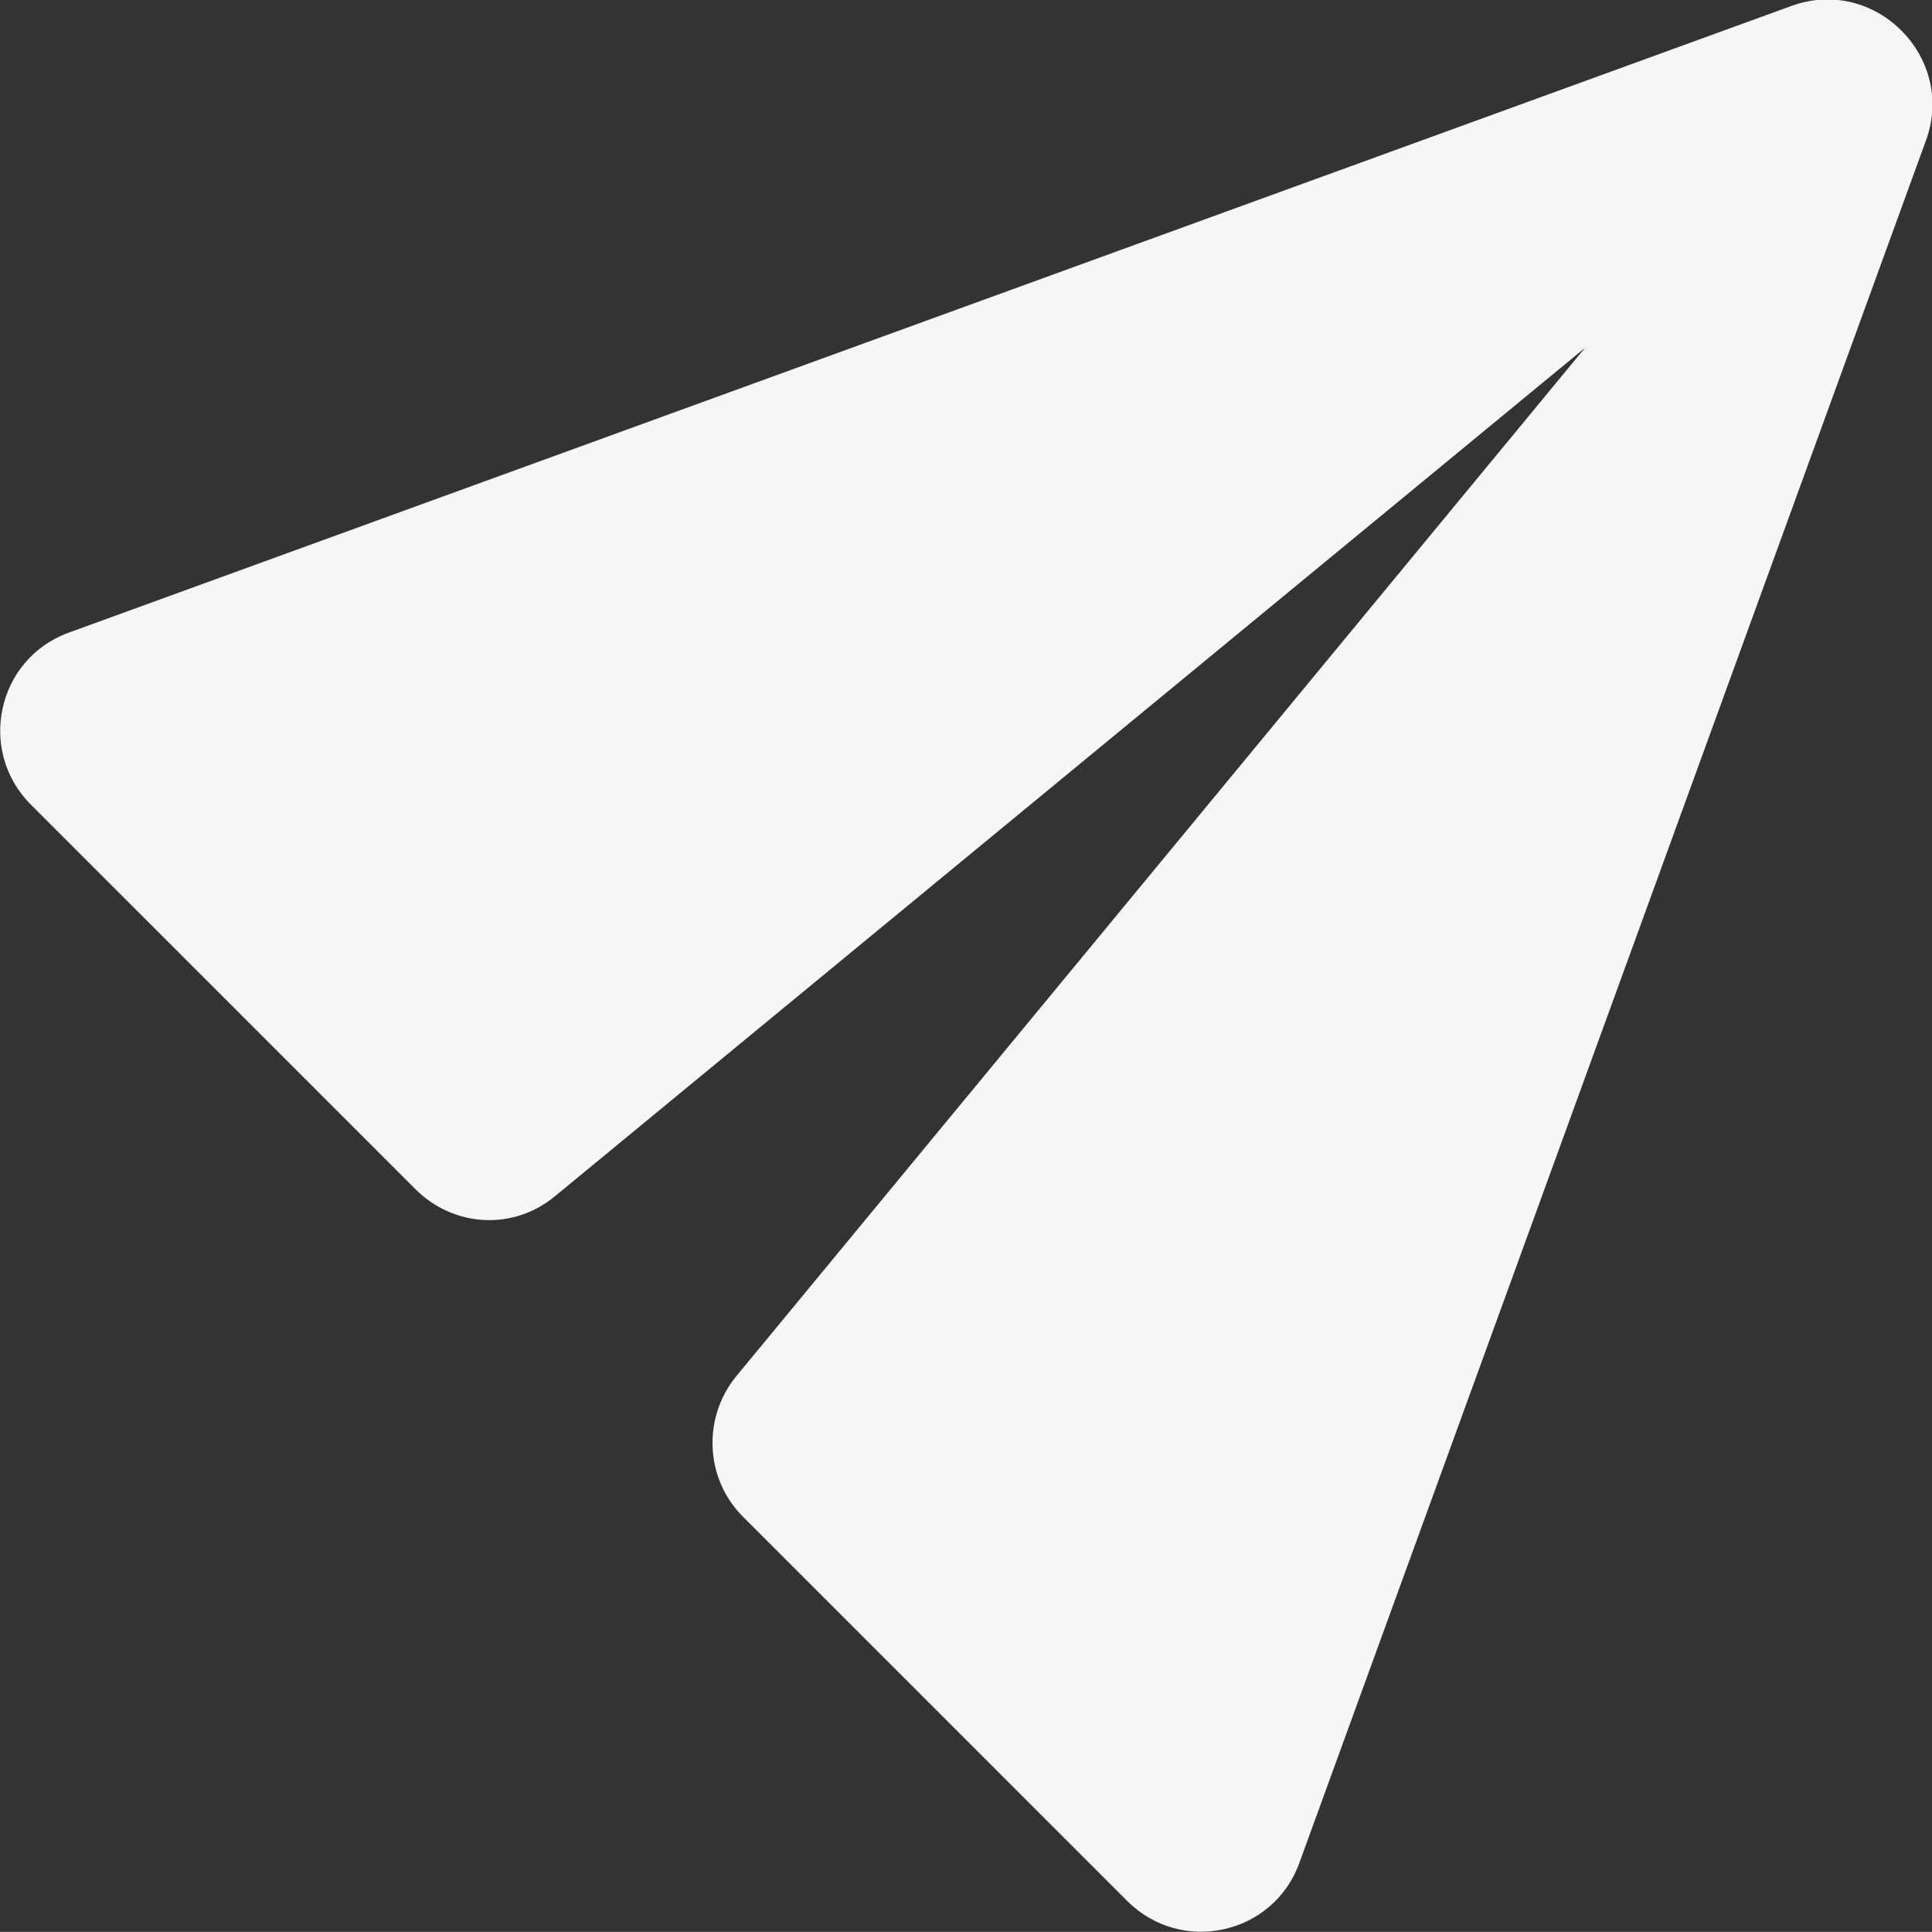 <?xml version="1.0" encoding="UTF-8" standalone="no"?>
<!DOCTYPE svg PUBLIC "-//W3C//DTD SVG 1.1//EN" "http://www.w3.org/Graphics/SVG/1.1/DTD/svg11.dtd">
<!-- Created with Vectornator (http://vectornator.io/) -->
<svg height="100%" stroke-miterlimit="10" style="fill-rule:nonzero;clip-rule:evenodd;stroke-linecap:round;stroke-linejoin:round;" version="1.1" viewBox="1792.09 1030.4 20.001 20" width="100%" xml:space="preserve" xmlns="http://www.w3.org/2000/svg" xmlns:vectornator="http://vectornator.io" xmlns:xlink="http://www.w3.org/1999/xlink">
<rect x="1792.09" y="1030.4" width="20.001" height="20" fill="#333333" stroke="none"/>
<defs/>
<clipPath id="ArtboardFrame">
<rect height="20" width="20.001" x="1792.09" y="1030.4"/>
</clipPath>
<g clip-path="url(#ArtboardFrame)" id="Layer" vectornator:layerName="Layer">
<g opacity="1" vectornator:layerName="Email Send">
<path d="M1792.41 1038.73L1796.39 1042.71C1796.79 1043.11 1797.41 1043.14 1797.84 1042.78L1808.5 1034L1799.71 1044.65C1799.36 1045.08 1799.39 1045.71 1799.78 1046.1L1803.76 1050.08C1804.32 1050.64 1805.27 1050.43 1805.54 1049.69L1812.03 1031.85C1812.34 1030.99 1811.5 1030.15 1810.64 1030.46L1792.8 1036.95C1792.06 1037.22 1791.85 1038.17 1792.41 1038.73Z" fill="#f6f6f6" fill-rule="nonzero" opacity="1" stroke="none" vectornator:layerName="path"/>
</g>
</g>
</svg>
